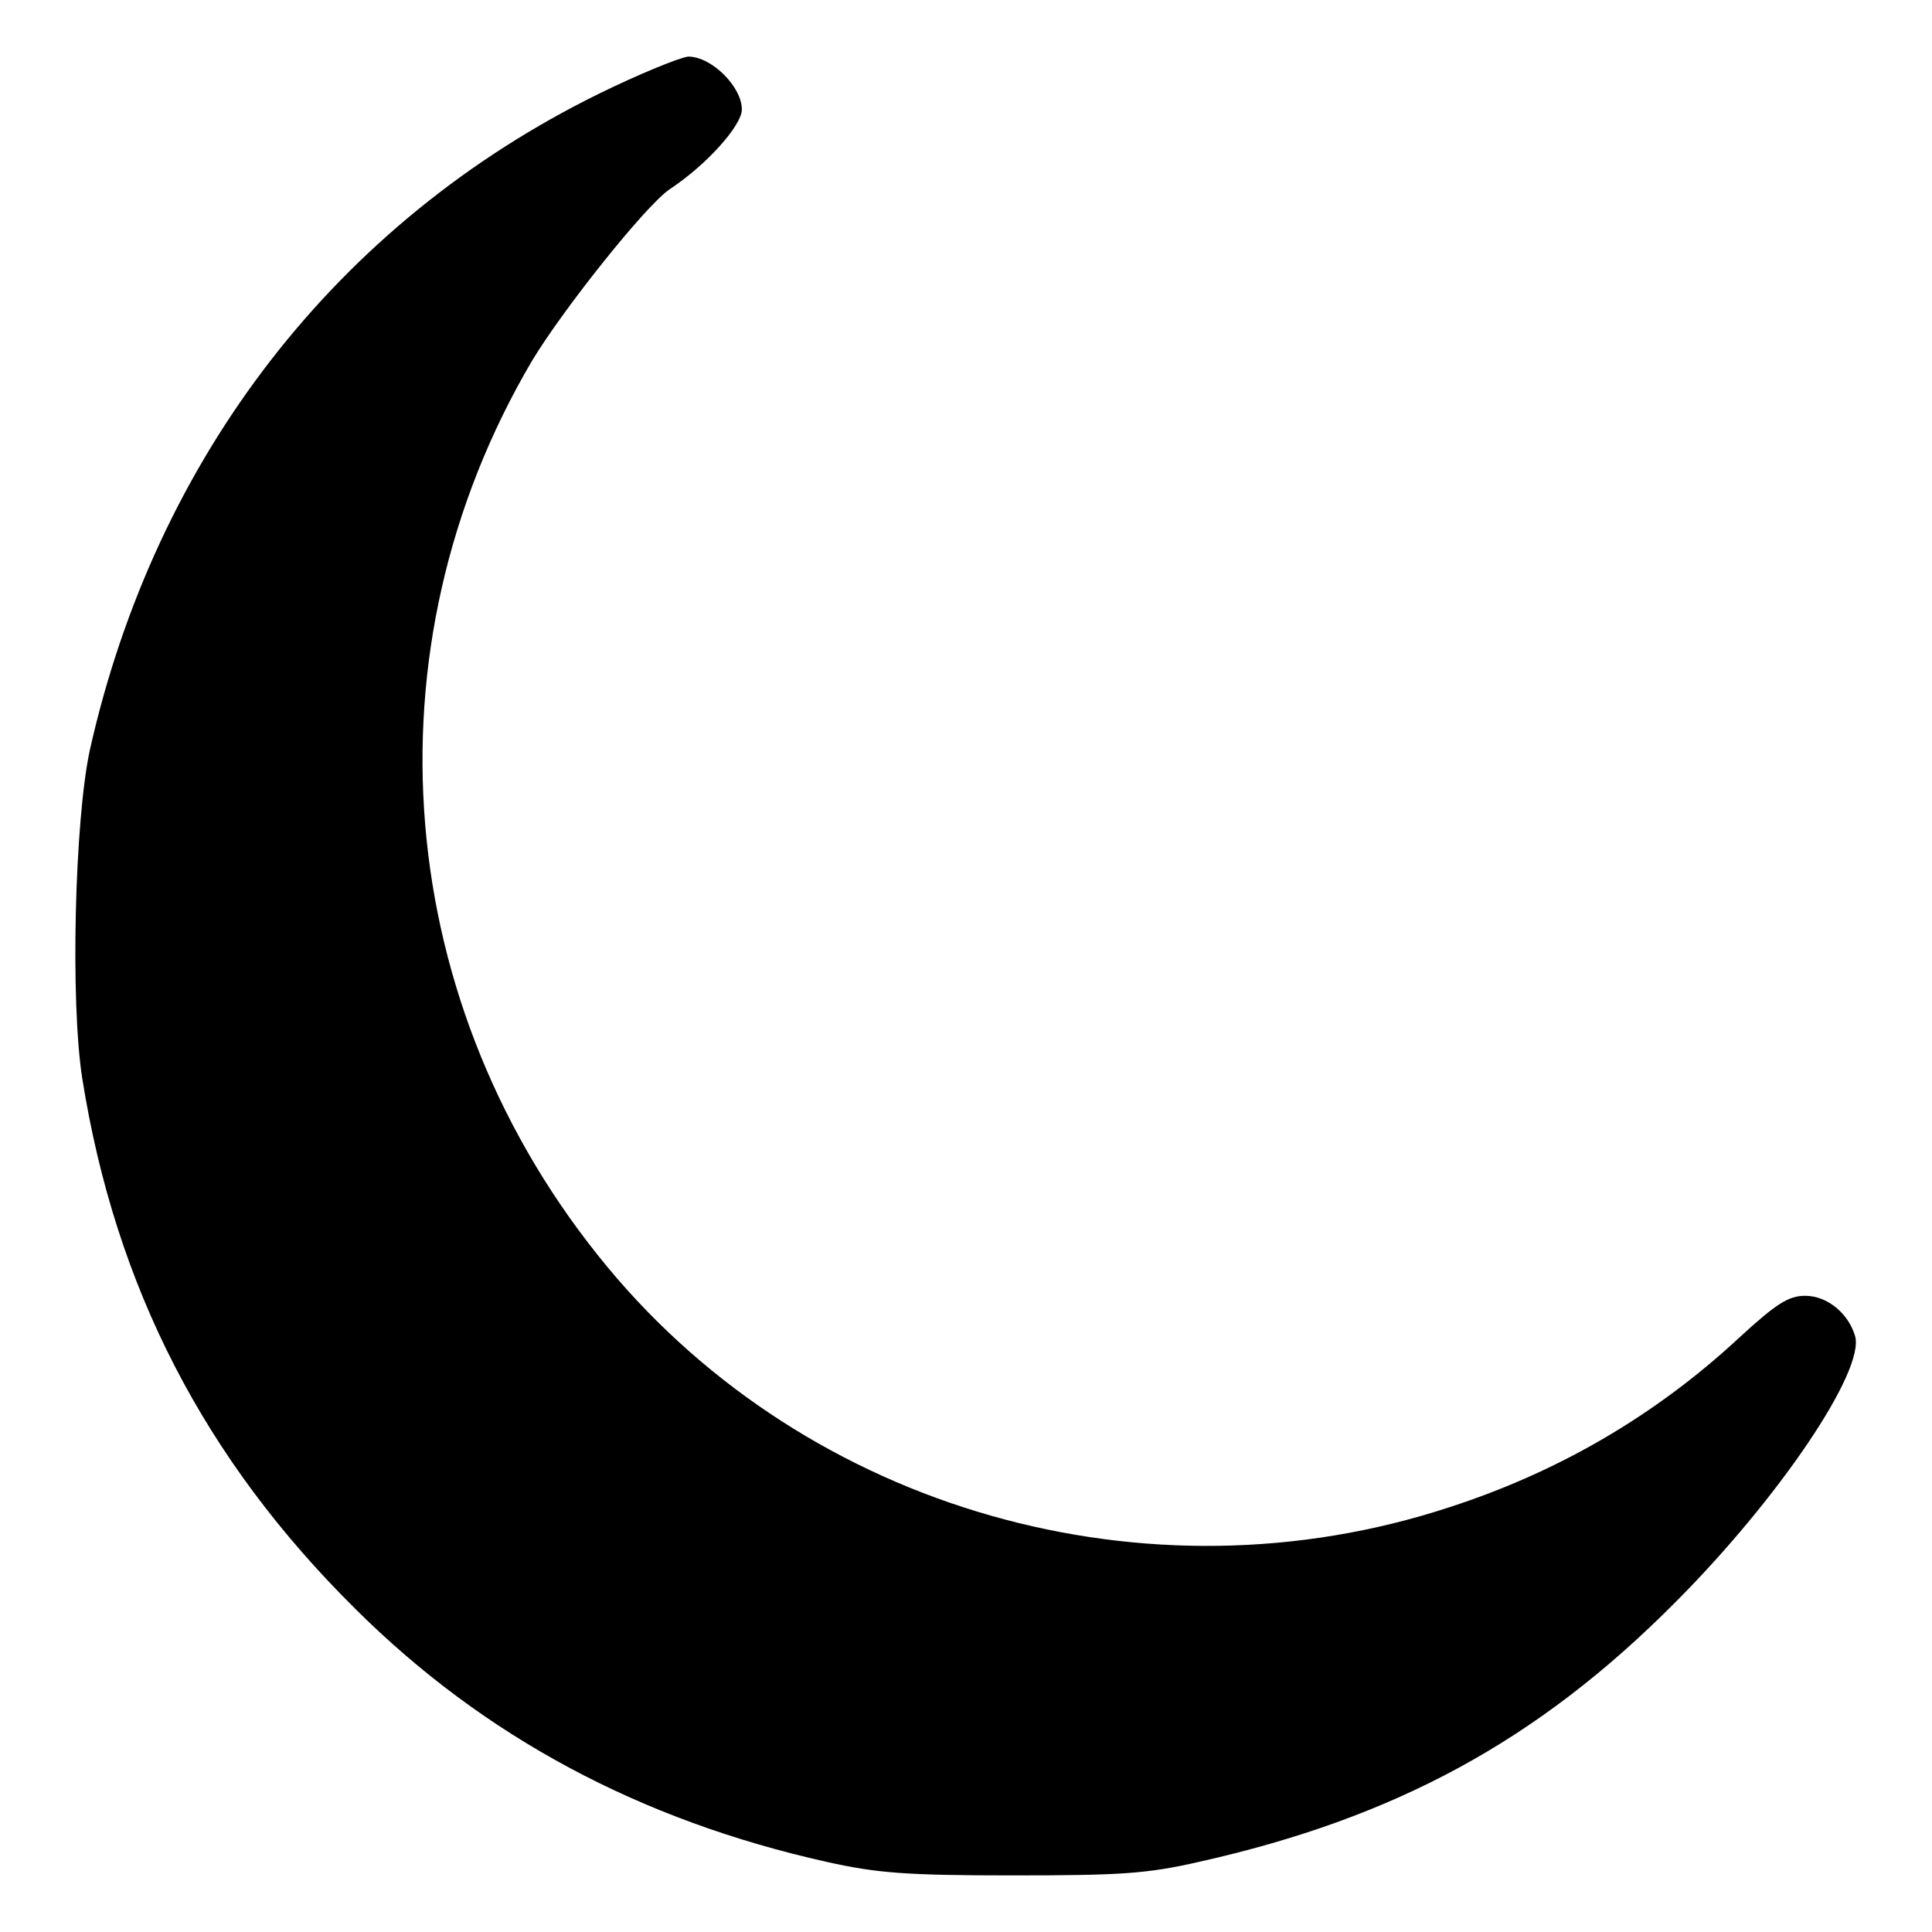 <?xml version="1.0" encoding="utf-8"?>
<!-- Svg Vector Icons : http://www.onlinewebfonts.com/icon -->
<!DOCTYPE svg PUBLIC "-//W3C//DTD SVG 1.1//EN" "http://www.w3.org/Graphics/SVG/1.1/DTD/svg11.dtd">
<svg version="1.1" xmlns="http://www.w3.org/2000/svg" xmlns:xlink="http://www.w3.org/1999/xlink" x="0px" y="0px" viewBox="0 0 256 256" enable-background="new 0 0 256 256" xml:space="preserve">
<g><g><g><path fill="#000000" d="M79.4,12.4c-34.8,17.1-58.8,48.2-67.5,87c-2,9.3-2.6,33.3-1,43.5c4.4,27.7,16.2,50.5,36.2,70.3c17.1,17,37.8,28,62.4,33.5c6.7,1.5,10.6,1.8,24.6,1.8c14.3,0,17.8-0.2,24.8-1.8c25.9-5.8,44.8-16,63-34.3c13.7-13.7,25.3-30.8,23.9-35.4c-0.9-3-3.7-5.3-6.6-5.3c-2.2,0-3.8,1-8.8,5.6c-11,10.2-23.8,17.7-38.3,22.4c-40.1,13.2-84.9,0.4-111.6-31.8c-28.6-34.5-32.5-81.9-10-120.1c4.1-6.8,15-20.5,18.2-22.7c5-3.3,9.6-8.5,9.6-10.6c0-3-4-7-7.1-7C90.1,7.6,84.7,9.8,79.4,12.4z"/></g></g></g>
</svg>